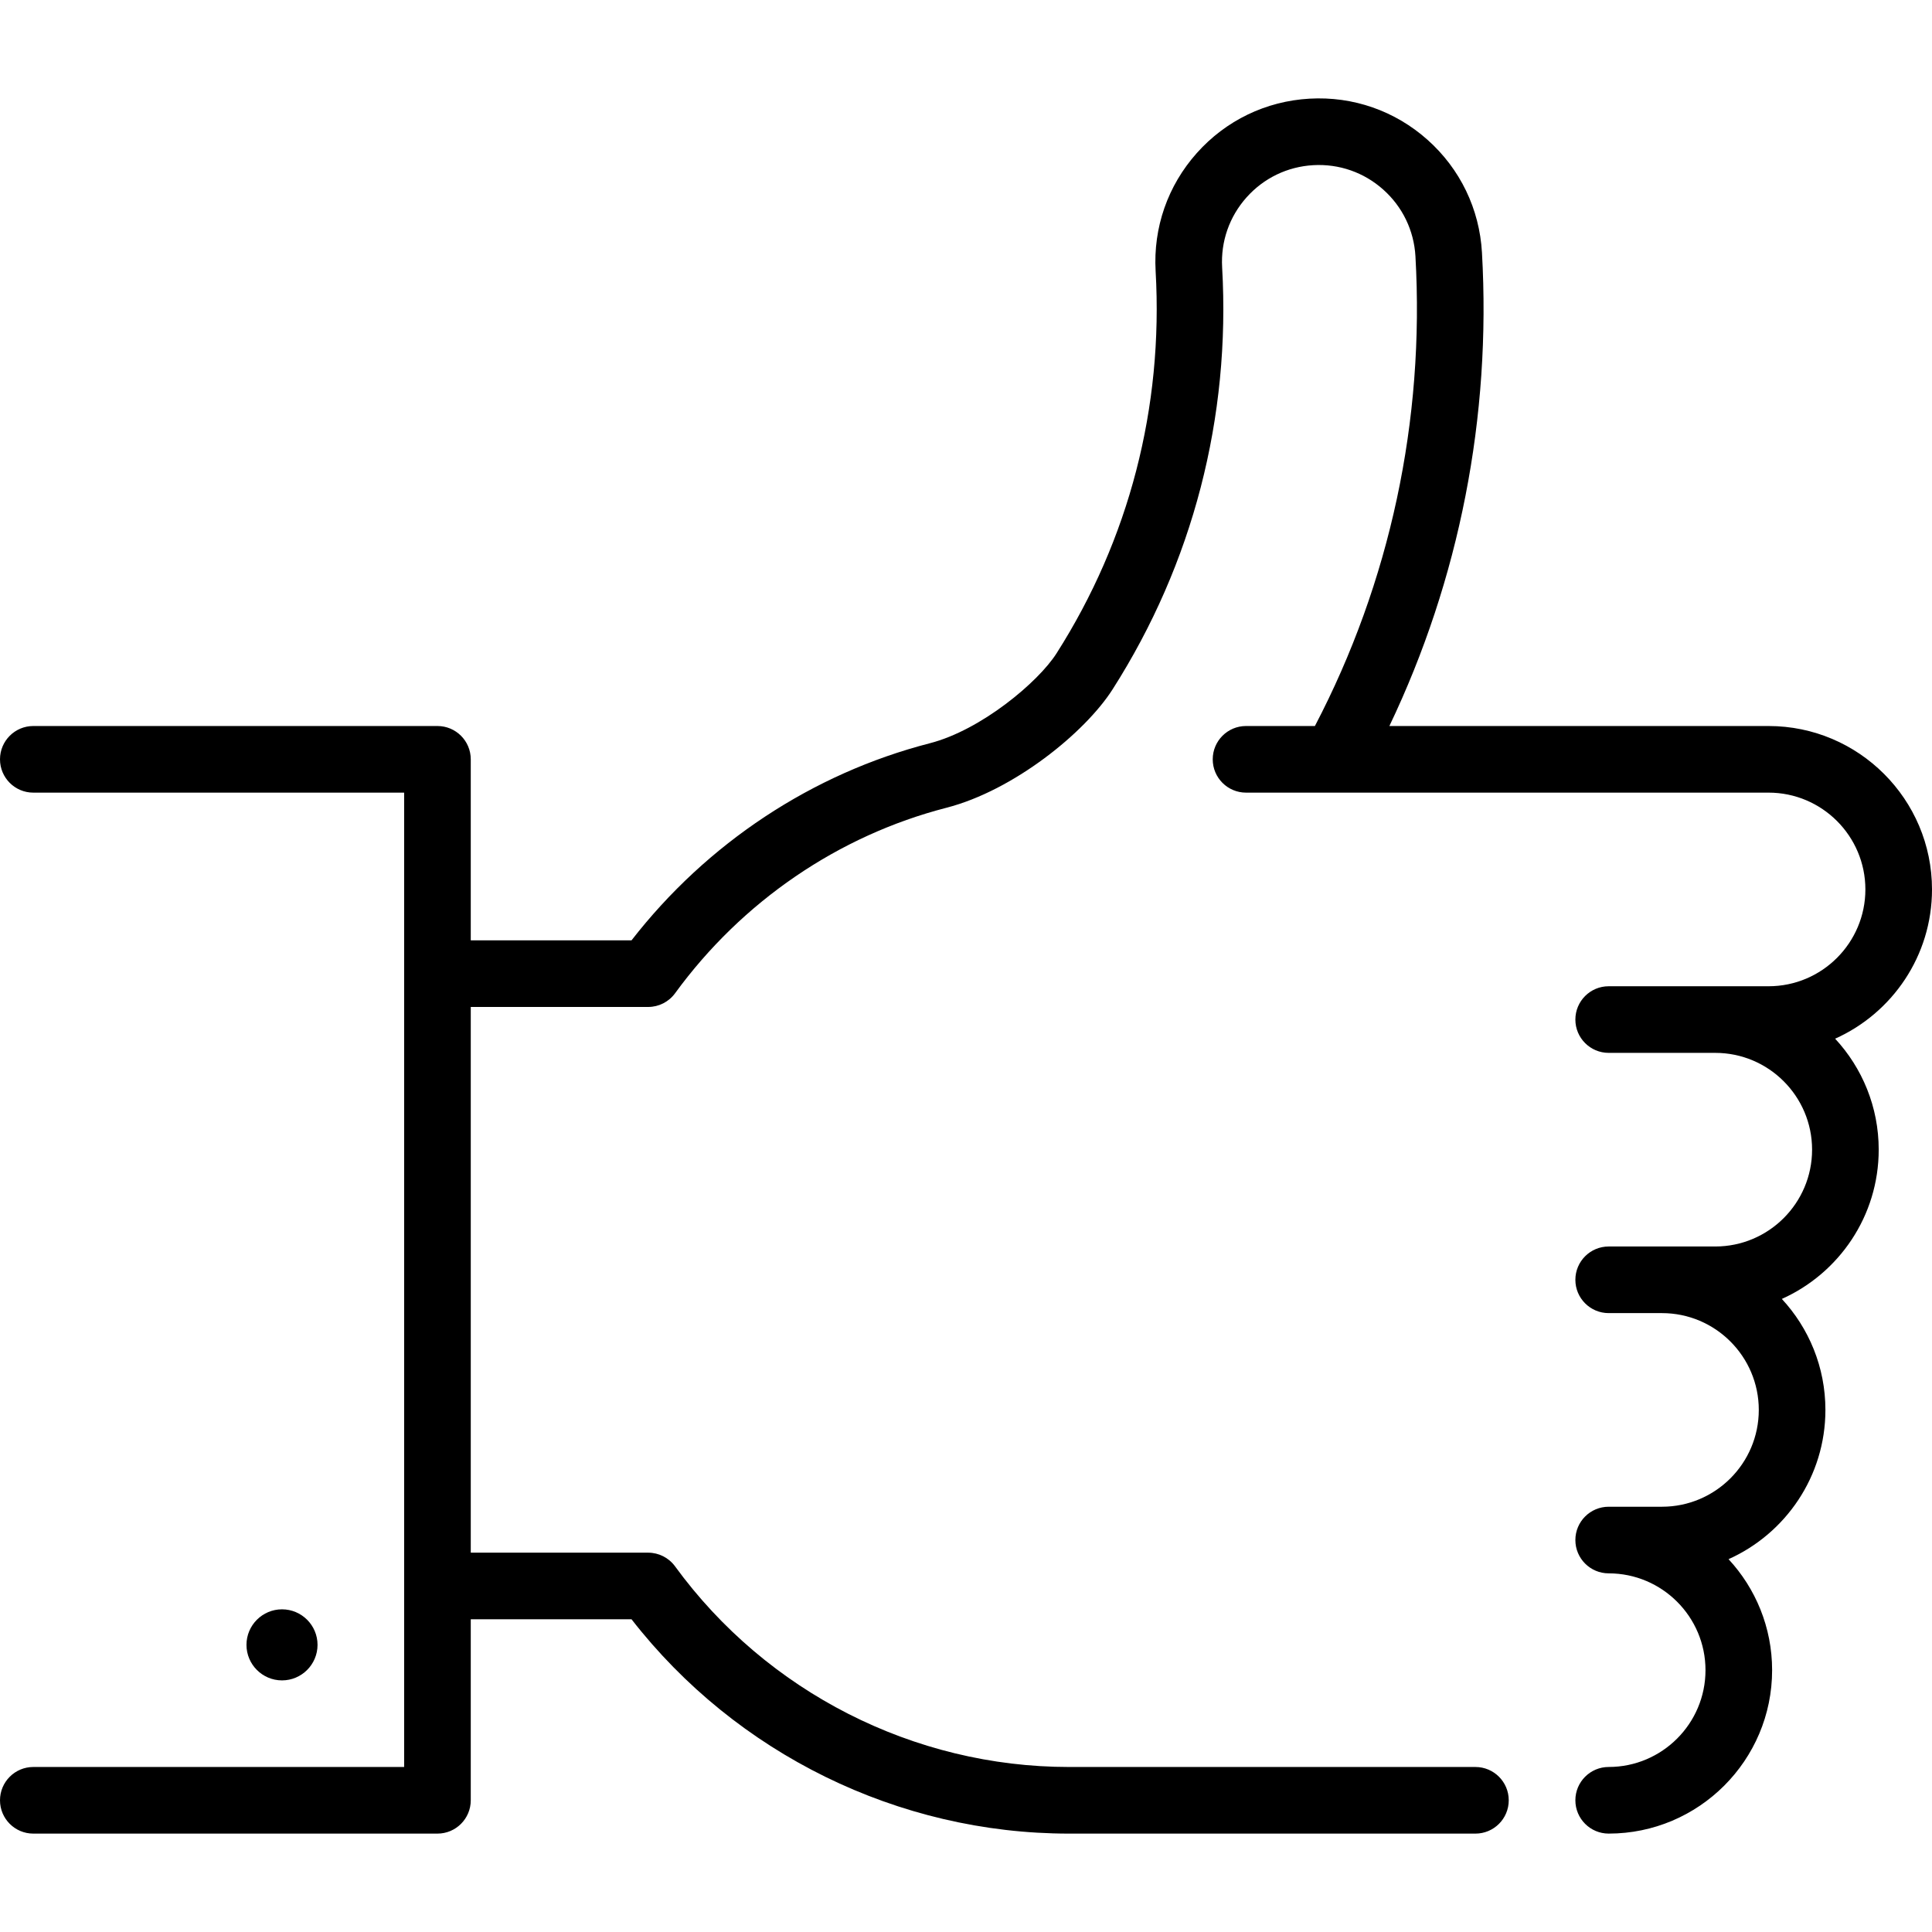 <svg version="1.1" xmlns="http://www.w3.org/2000/svg" xmlns:xlink="http://www.w3.org/1999/xlink" x="0px" y="0px"
	 viewBox="0 0 435 435" style="enable-background:new 0 0 435 435;" xml:space="preserve">
<g>
	<path d="M71.495,370.348c0-4.411-3.589-8-8-8s-8,3.589-8,8s3.589,8,8,8S71.495,374.759,71.495,370.348z"/>
	<path d="M435,200.265c0-20.291-16.507-36.798-36.798-36.798h-85.375c15.766-33.002,22.958-69.6,20.844-106.613
		c-0.56-9.813-4.909-18.821-12.244-25.364c-7.335-6.542-16.783-9.838-26.592-9.276c-9.813,0.56-18.82,4.909-25.363,12.244
		s-9.837,16.779-9.276,26.592c1.751,30.659-5.969,60.426-22.327,86.08c-4.1,6.431-16.928,17.231-28.506,20.214
		c-26.479,6.82-50.192,22.518-67.17,44.377h-36.198v-40.755c0-4.142-3.358-7.5-7.5-7.5H7.5c-4.142,0-7.5,3.358-7.5,7.5
		s3.358,7.5,7.5,7.5h83.495v219.38H7.5c-4.142,0-7.5,3.358-7.5,7.5s3.358,7.5,7.5,7.5h90.995c4.142,0,7.5-3.358,7.5-7.5v-40.755
		h36.2c23.551,30.285,60.08,48.255,98.489,48.255h91.518c4.142,0,7.5-3.358,7.5-7.5s-3.358-7.5-7.5-7.5h-91.518
		c-34.919,0-68.073-16.887-88.688-45.172c-1.412-1.937-3.664-3.083-6.061-3.083h-39.94V226.722h39.94
		c2.397,0,4.649-1.146,6.061-3.083c15.059-20.664,36.761-35.498,61.109-41.77c15.08-3.884,31.162-16.872,37.412-26.676
		c18.061-28.326,26.586-61.177,24.654-95c-0.332-5.813,1.62-11.407,5.495-15.752c3.875-4.345,9.211-6.921,15.024-7.253
		c5.81-0.33,11.407,1.619,15.752,5.495c4.345,3.875,6.921,9.211,7.253,15.024c2.109,36.92-5.714,73.386-22.635,105.758h-15.508
		c-4.142,0-7.5,3.358-7.5,7.5s3.358,7.5,7.5,7.5h19.918c0.024,0,0.048,0,0.072,0h97.66c12.02,0,21.798,9.778,21.798,21.798
		c0,12.019-9.778,21.797-21.798,21.797h-12h-24c-4.142,0-7.5,3.358-7.5,7.5s3.358,7.5,7.5,7.5h24
		c12.02,0,21.798,9.778,21.798,21.798c0,12.019-9.778,21.797-21.798,21.797h-12h-12c-4.142,0-7.5,3.358-7.5,7.5s3.358,7.5,7.5,7.5
		h12c12.02,0,21.798,9.778,21.798,21.798c0,12.019-9.778,21.797-21.798,21.797h-12c-4.142,0-7.5,3.358-7.5,7.5s3.358,7.5,7.5,7.5
		c12.02,0,21.798,9.778,21.798,21.798c0,12.019-9.778,21.797-21.798,21.797c-4.142,0-7.5,3.358-7.5,7.5s3.358,7.5,7.5,7.5
		c20.291,0,36.798-16.507,36.798-36.797c0-9.638-3.725-18.422-9.81-24.99c12.841-5.75,21.81-18.65,21.81-33.605
		c0-9.637-3.725-18.422-9.81-24.99c12.841-5.75,21.81-18.65,21.81-33.605c0-9.637-3.725-18.422-9.81-24.99
		C426.031,228.12,435,215.22,435,200.265z"/>
</g>
<g>
</g>
<g>
</g>
<g>
</g>
<g>
</g>
<g>
</g>
<g>
</g>
<g>
</g>
<g>
</g>
<g>
</g>
<g>
</g>
<g>
</g>
<g>
</g>
<g>
</g>
<g>
</g>
<g>
</g>
</svg>
